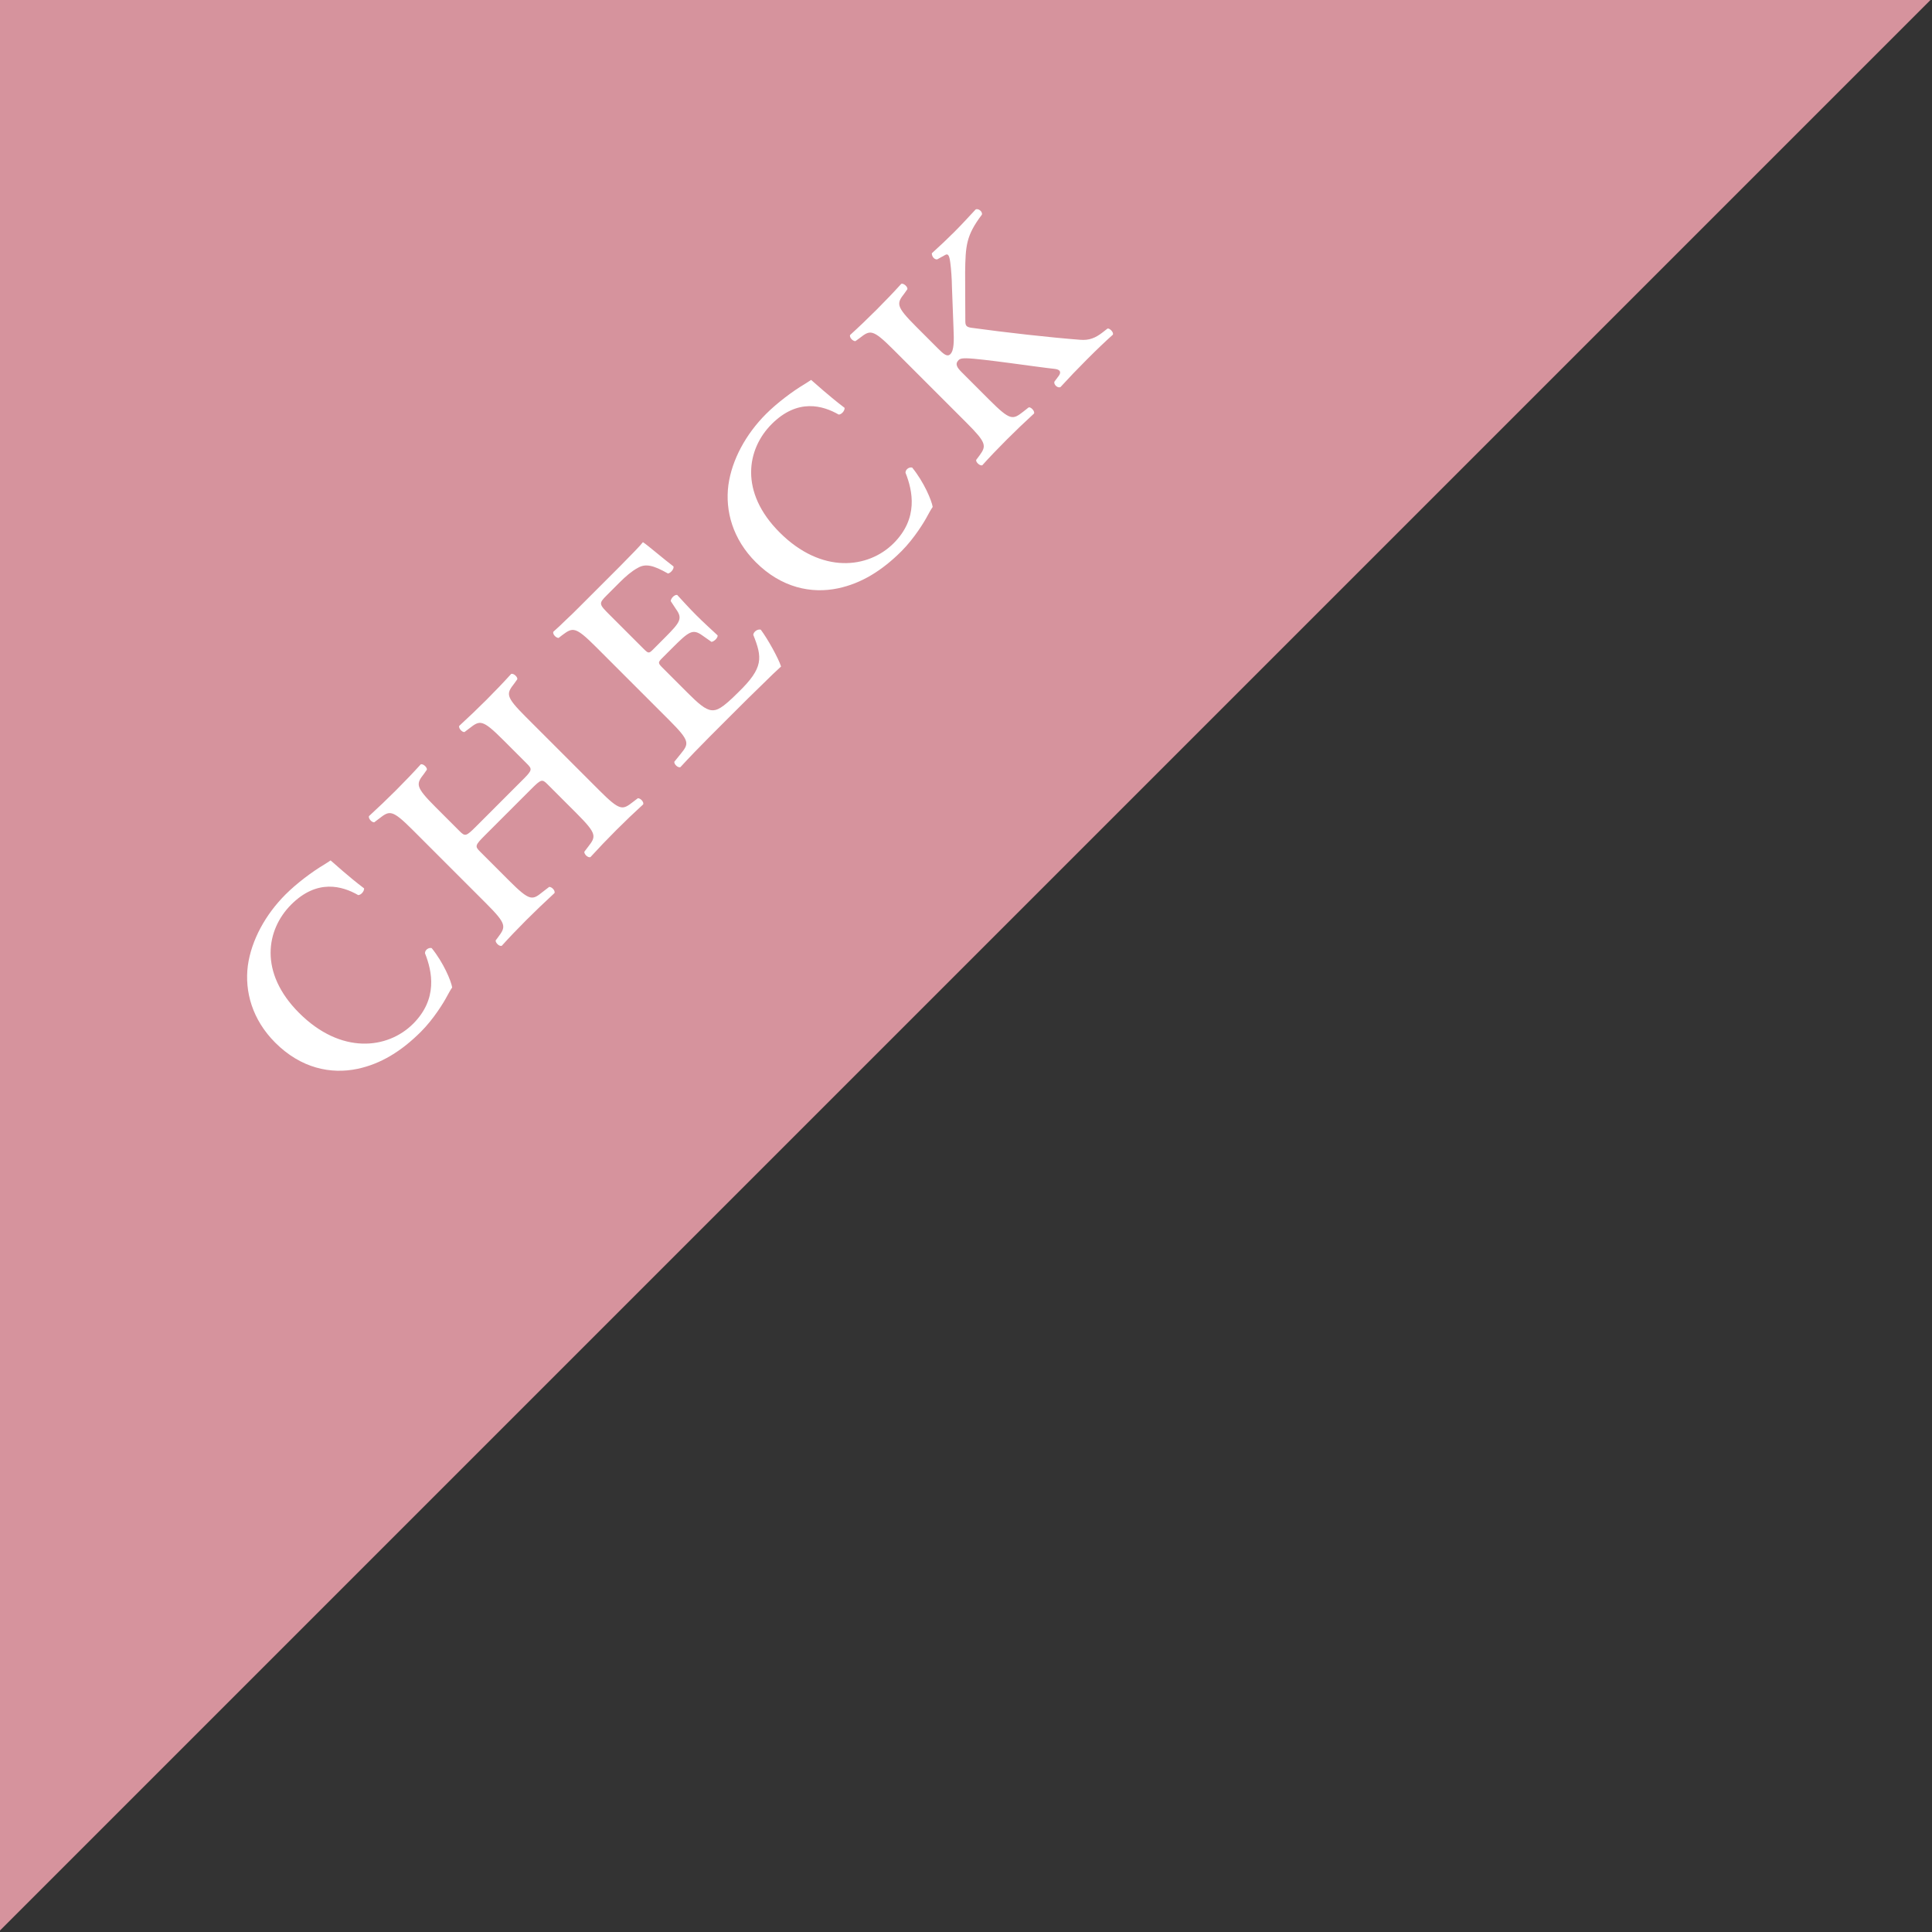 <?xml version="1.0" encoding="UTF-8"?>
<svg width="83px" height="83px" viewBox="0 0 83 83" version="1.1" xmlns="http://www.w3.org/2000/svg" xmlns:xlink="http://www.w3.org/1999/xlink">
    <rect x="0" y="0" width="83" height="83" fill="#333333" stroke="none"/>
    <!-- Generator: Sketch 64 (93537) - https://sketch.com -->
    <title>Group 41</title>
    <desc>Created with Sketch.</desc>
    <g id="式場検索-web-pc" stroke="none" stroke-width="1" fill="none" fill-rule="evenodd">
        <g id="SP_式場詳細" transform="translate(-10, -5065)">
            <g id="Group-36" transform="translate(-1, 1159)">
                <g id="Group-22" transform="translate(0, 714)">
                    <g id="Group-11" transform="translate(11, 3192)">
                        <g id="Group-40" transform="translate(0, -0)">
                            <g id="Group-41" transform="translate(0, 0)">
                                <polygon id="Rectangle" fill="#D6939D" points="-1.15818466e-12 -1.15818466e-12 82.935 -1.15818466e-12 -1.15818466e-12 82.935"></polygon>
                                <path d="M9.667,32.272 C10.445,32.272 11.271,32.069 11.535,31.985 C11.666,31.949 11.81,31.901 11.954,31.877 C12.121,31.65 12.444,30.86 12.528,30.058 C12.468,29.95 12.277,29.902 12.169,30.01 C11.834,30.788 11.175,31.793 9.667,31.793 C8.123,31.793 6.531,30.548 6.531,27.999 C6.531,25.545 8.063,24.468 9.583,24.468 C11.164,24.468 11.702,25.461 11.906,26.215 C11.989,26.299 12.205,26.287 12.289,26.191 C12.169,25.306 12.145,24.599 12.121,24.324 C12.013,24.3 11.93,24.288 11.786,24.252 C11.223,24.109 10.397,23.989 9.715,23.989 C8.506,23.989 7.297,24.336 6.411,25.006 C5.526,25.689 4.903,26.778 4.903,28.178 C4.903,29.746 5.633,30.836 6.603,31.47 C7.465,32.033 8.482,32.272 9.667,32.272 Z M23.321,32.117 C23.417,32.069 23.429,31.853 23.345,31.769 L23.081,31.733 C22.519,31.662 22.411,31.626 22.411,30.357 L22.411,25.904 C22.411,24.635 22.519,24.599 23.081,24.528 L23.297,24.492 C23.381,24.432 23.369,24.192 23.273,24.144 C22.794,24.168 22.255,24.18 21.729,24.18 C21.202,24.18 20.663,24.168 20.113,24.144 C20.017,24.192 20.005,24.432 20.089,24.492 L20.352,24.528 C20.915,24.599 21.023,24.635 21.023,25.904 L21.023,27.352 C21.023,27.664 20.992,27.707 20.498,27.711 L17.575,27.712 C16.965,27.712 16.929,27.688 16.929,27.352 L16.929,25.904 C16.929,24.635 17.037,24.599 17.599,24.528 L17.803,24.492 C17.886,24.432 17.874,24.192 17.779,24.144 C17.312,24.168 16.773,24.18 16.247,24.18 C15.72,24.18 15.157,24.168 14.631,24.144 C14.535,24.192 14.523,24.432 14.607,24.492 L14.87,24.528 C15.433,24.599 15.54,24.635 15.54,25.904 L15.54,30.357 C15.54,31.626 15.433,31.662 14.87,31.745 L14.702,31.769 C14.619,31.853 14.631,32.069 14.726,32.117 C15.181,32.093 15.72,32.081 16.247,32.081 C16.773,32.081 17.312,32.093 17.934,32.117 C18.03,32.069 18.042,31.853 17.958,31.769 L17.599,31.722 C17.037,31.662 16.929,31.626 16.929,30.357 L16.929,28.597 C16.929,28.274 16.965,28.25 17.575,28.25 L20.376,28.25 C20.987,28.25 21.023,28.274 21.023,28.597 L21.023,30.357 C21.023,31.626 20.915,31.662 20.352,31.733 L20.089,31.769 C20.005,31.853 20.017,32.069 20.113,32.117 C20.64,32.093 21.178,32.081 21.729,32.081 C22.255,32.081 22.794,32.093 23.321,32.117 Z M31.696,32.117 C31.863,31.793 32.127,30.884 32.198,30.381 C32.127,30.261 31.923,30.225 31.815,30.309 C31.396,31.279 31.133,31.626 29.613,31.602 C28.607,31.602 28.404,31.506 28.26,31.338 C28.081,31.135 28.057,30.704 28.057,30.094 L28.057,28.573 C28.057,28.274 28.069,28.25 28.344,28.25 L28.919,28.25 C29.96,28.25 30.163,28.274 30.247,28.777 L30.331,29.256 C30.427,29.328 30.654,29.328 30.714,29.244 C30.702,28.861 30.678,28.442 30.678,27.987 C30.678,27.544 30.702,27.113 30.714,26.79 C30.654,26.694 30.427,26.694 30.331,26.778 L30.247,27.185 C30.168,27.669 29.983,27.708 29.094,27.711 L28.344,27.712 C28.069,27.712 28.057,27.7 28.057,27.388 L28.057,25.365 C28.057,24.683 28.057,24.659 28.571,24.659 L29.373,24.659 C29.697,24.659 30.056,24.683 30.331,24.767 C30.714,24.863 30.894,25.162 31.085,25.856 C31.181,25.928 31.42,25.904 31.468,25.808 C31.396,25.294 31.325,24.348 31.277,24.144 C31.133,24.167 30.53,24.178 29.836,24.18 L27.374,24.18 C27.111,24.18 26.836,24.18 26.572,24.168 C26.309,24.168 26.058,24.156 25.83,24.144 C25.735,24.192 25.723,24.408 25.806,24.492 L25.998,24.516 C26.56,24.599 26.668,24.635 26.668,25.904 L26.668,30.357 C26.668,31.626 26.56,31.662 25.998,31.722 L25.555,31.769 C25.471,31.853 25.483,32.069 25.579,32.117 C26.118,32.093 26.848,32.081 27.374,32.081 L28.739,32.081 C29.445,32.081 30.044,32.081 30.546,32.093 C31.049,32.093 31.432,32.105 31.696,32.117 Z M38.861,32.272 C39.639,32.272 40.465,32.069 40.729,31.985 C40.86,31.949 41.004,31.901 41.148,31.877 C41.315,31.65 41.638,30.86 41.722,30.058 C41.662,29.95 41.471,29.902 41.363,30.01 C41.028,30.788 40.37,31.793 38.861,31.793 C37.317,31.793 35.725,30.548 35.725,27.999 C35.725,25.545 37.257,24.468 38.778,24.468 C40.358,24.468 40.896,25.461 41.1,26.215 C41.184,26.299 41.399,26.287 41.483,26.191 C41.363,25.306 41.339,24.599 41.315,24.324 C41.208,24.3 41.124,24.288 40.98,24.252 C40.418,24.109 39.592,23.989 38.909,23.989 C37.7,23.989 36.491,24.336 35.606,25.006 C34.72,25.689 34.097,26.778 34.097,28.178 C34.097,29.746 34.828,30.836 35.797,31.47 C36.659,32.033 37.676,32.272 38.861,32.272 Z M51.857,32.117 C51.952,32.081 51.964,31.829 51.881,31.769 L51.593,31.733 C51.234,31.686 50.959,31.578 50.707,31.279 C49.846,30.273 48.708,28.849 47.763,27.604 C47.631,27.424 47.655,27.352 47.799,27.209 C48.266,26.742 48.744,26.251 49.259,25.737 C50.085,24.935 50.408,24.647 51.521,24.492 C51.641,24.432 51.617,24.18 51.486,24.144 C51.055,24.156 50.684,24.18 50.169,24.18 C49.726,24.18 49.331,24.168 48.828,24.144 C48.732,24.24 48.708,24.408 48.804,24.492 L49.175,24.599 C49.319,24.635 49.307,24.731 49.092,25.006 C48.948,25.198 48.601,25.593 48.445,25.748 L47.224,27.065 C46.829,27.496 46.554,27.771 46.326,27.771 C46.135,27.771 46.123,27.556 46.123,27.233 L46.123,25.904 C46.123,24.635 46.231,24.599 46.793,24.528 L46.997,24.492 C47.081,24.432 47.069,24.192 46.973,24.144 C46.506,24.168 45.967,24.18 45.441,24.18 C44.89,24.18 44.351,24.168 43.861,24.144 C43.765,24.192 43.753,24.408 43.837,24.492 L44.064,24.528 C44.627,24.599 44.734,24.635 44.734,25.904 L44.734,30.357 C44.734,31.565 44.637,31.655 44.141,31.734 L43.897,31.769 C43.813,31.829 43.825,32.069 43.92,32.117 C44.351,32.093 44.914,32.081 45.441,32.081 C45.967,32.081 46.506,32.093 47.069,32.117 C47.164,32.069 47.176,31.829 47.093,31.769 L46.793,31.733 C46.231,31.662 46.123,31.626 46.123,30.357 L46.123,28.655 C46.125,28.395 46.153,28.202 46.398,28.202 C46.506,28.202 46.602,28.298 46.686,28.382 C47.128,28.837 48.553,30.776 49.056,31.398 C49.187,31.566 49.163,31.686 48.972,31.722 L48.649,31.769 C48.541,31.829 48.541,32.069 48.673,32.117 C49.199,32.093 49.738,32.081 50.324,32.081 C50.959,32.081 51.438,32.093 51.857,32.117 Z" id="CHECK" fill="#FFFFFF" fill-rule="nonzero" transform="translate(28.42, 28.131) rotate(-45) translate(-28.42, -28.131) "></path>
                            </g>
                        </g>
                    </g>
                </g>
            </g>
        </g>
    </g>
</svg>
